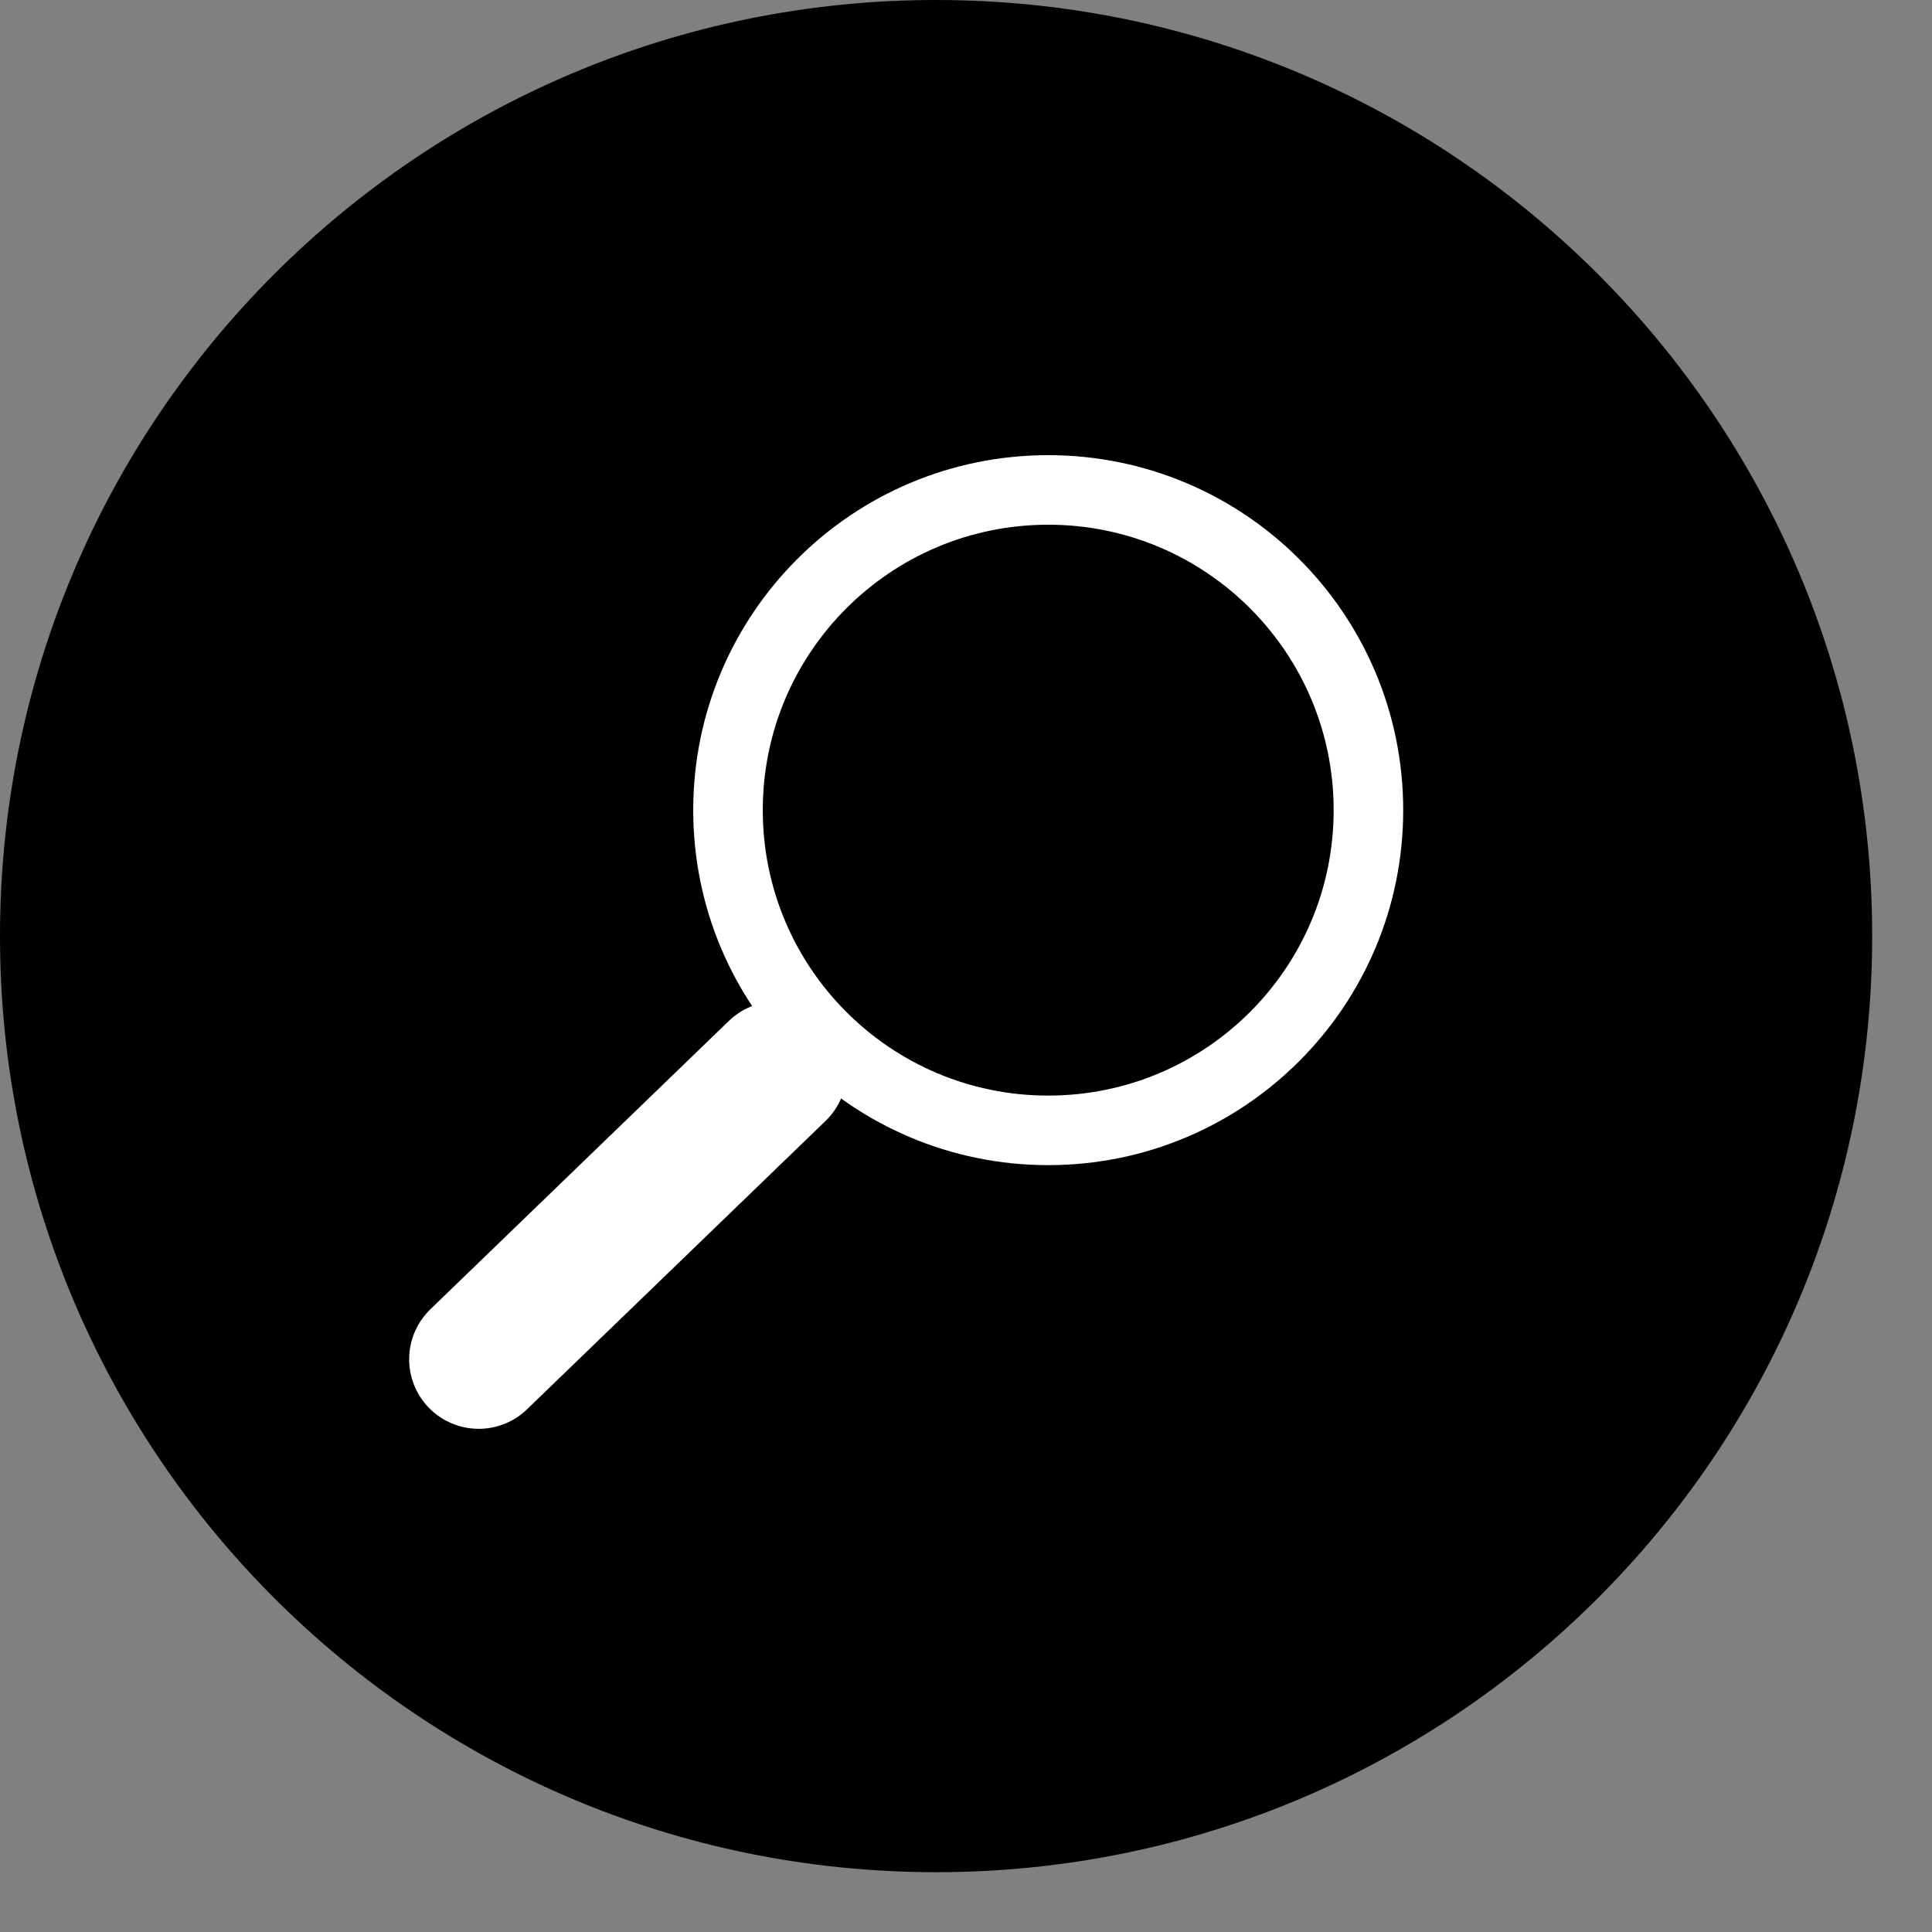 <?xml version="1.0" encoding="UTF-8"?>
<svg width="27px" height="27px" viewBox="0 0 27 27" version="1.1" xmlns="http://www.w3.org/2000/svg" xmlns:xlink="http://www.w3.org/1999/xlink">
    <rect x="0" y="0" width="27" height="27" fill="#808080" stroke="none"/>
    <!-- Generator: Sketch 42 (36781) - http://www.bohemiancoding.com/sketch -->
    <title>icon-search</title>
    <desc>Created with Sketch.</desc>
    <defs></defs>
    <g id="Page-1" stroke="none" stroke-width="1" fill="none" fill-rule="evenodd">
        <g id="icon-search">
            <g id="Page-1">
                <g id="icon-search">
                    <path d="M13.082,26.164 C20.307,26.164 26.164,20.307 26.164,13.082 C26.164,5.857 20.307,0 13.082,0 C5.857,0 0,5.857 0,13.082 C0,20.307 5.857,26.164 13.082,26.164" id="Fill-1" fill="#000000" fill-rule="nonzero"></path>
                    <g id="Group-Copy" transform="translate(6.582, 6.582)" stroke="#FFFFFF">
                        <path d="M8.067,9.215 C10.539,9.215 12.542,7.211 12.542,4.74 C12.542,2.268 10.539,0.265 8.067,0.265 C5.595,0.265 3.592,2.268 3.592,4.74 C3.592,7.211 5.595,9.215 8.067,9.215 L8.067,9.215 Z" id="Stroke-4" stroke-width="0.972"></path>
                        <path d="M4.28,8.384 L0.108,12.414" id="Stroke-7" stroke-width="1.944" stroke-linecap="round"></path>
                    </g>
                </g>
            </g>
        </g>
    </g>
</svg>